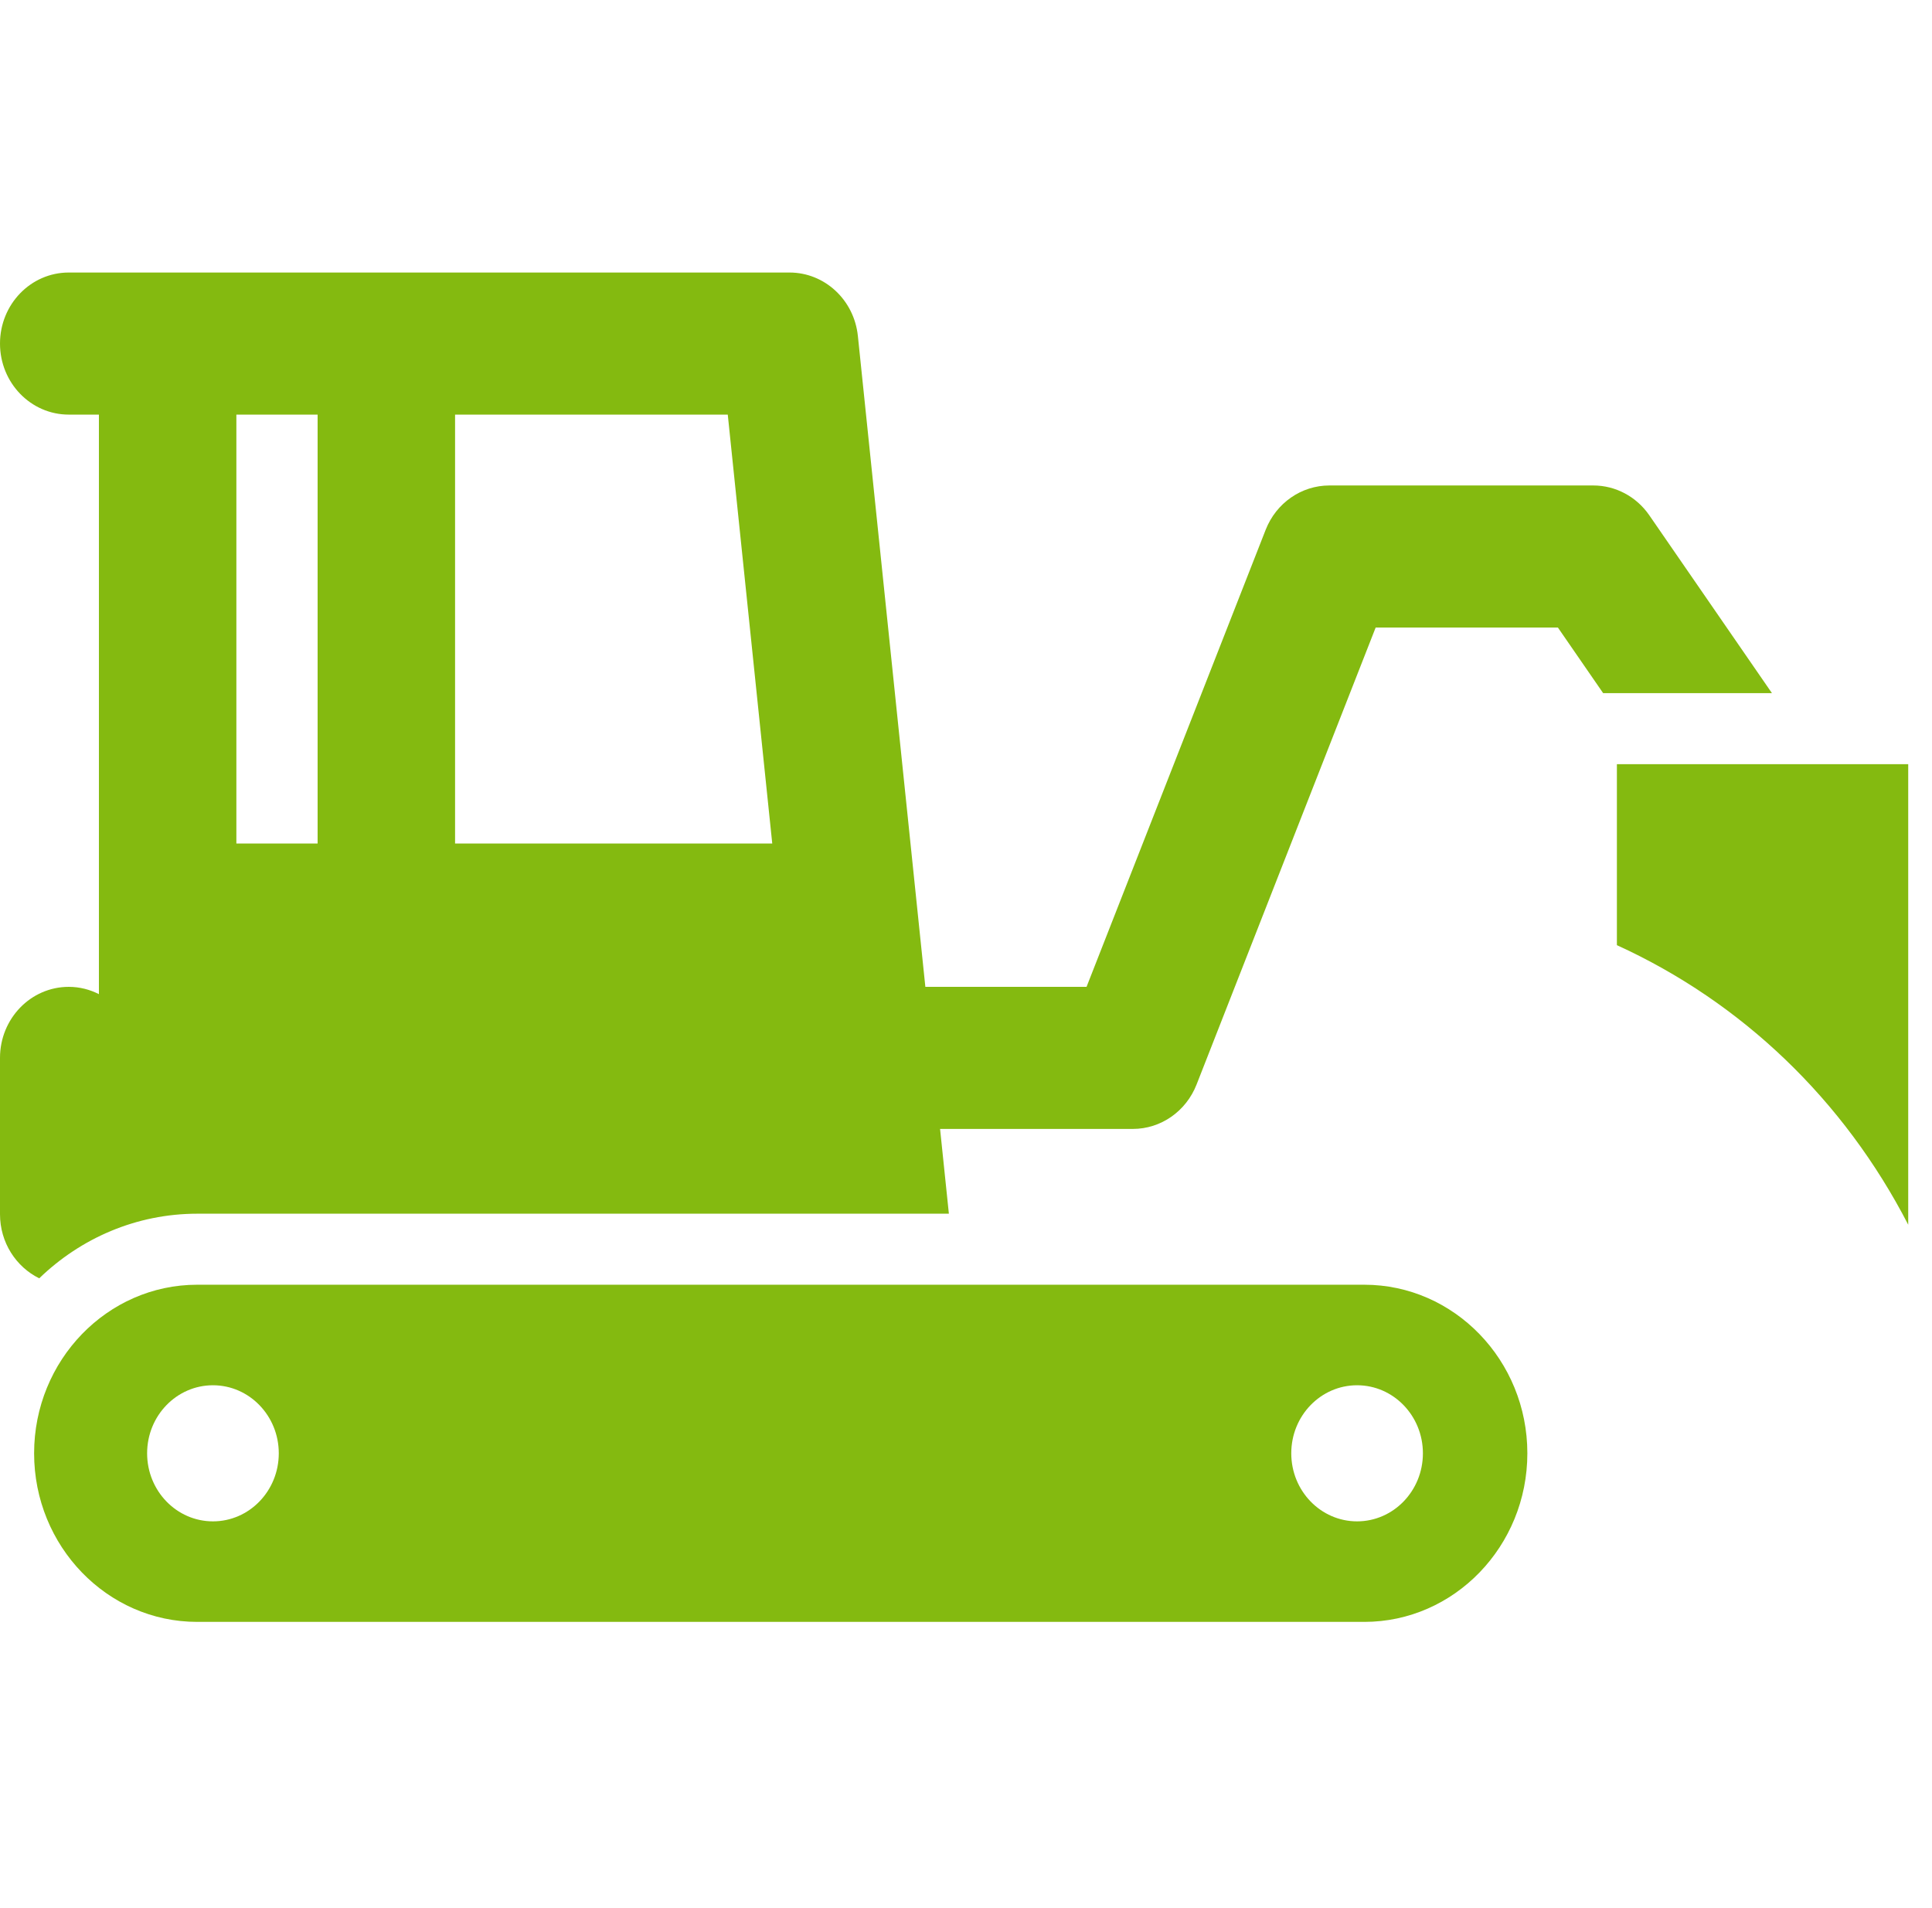 <svg width="81" height="80" viewBox="0 0 81 80" fill="none" xmlns="http://www.w3.org/2000/svg">
<path d="M69.147 21.603C68.606 20.819 67.732 20.354 66.8 20.354H55.734C54.56 20.354 53.504 21.089 53.063 22.214L45.554 41.375H38.796L35.967 14.087C35.81 12.573 34.574 11.426 33.101 11.426H2.882C1.29 11.426 0 12.759 0 14.405C0 16.049 1.29 17.383 2.882 17.383H4.147V41.681C3.765 41.487 3.336 41.375 2.882 41.375C1.29 41.375 0 42.708 0 44.353V50.908C0 52.095 0.673 53.117 1.645 53.595C3.382 51.916 5.713 50.886 8.274 50.886H39.782L39.413 47.332H47.495C48.669 47.332 49.725 46.596 50.166 45.472L57.675 26.311H65.316L67.212 29.06H74.289L69.147 21.603ZM13.316 35.366H9.91V17.383H13.316V35.366ZM19.079 35.366V17.383H30.512L32.377 35.366H19.079Z" fill="#84BA10"/>
<path d="M67.789 32.039V32.039V39.627C73.046 42.026 77.311 46.126 80.003 51.349V32.039H67.789Z" fill="#84BA10"/>
<path d="M57.198 53.864H8.267C4.497 53.864 1.43 57.035 1.43 60.932C1.43 64.83 4.497 68 8.267 68H57.198C60.968 68 64.035 64.83 64.035 60.932C64.035 57.035 60.968 53.864 57.198 53.864ZM8.928 63.785C7.404 63.785 6.168 62.508 6.168 60.932C6.168 59.357 7.404 58.079 8.928 58.079C10.452 58.079 11.688 59.357 11.688 60.932C11.688 62.508 10.452 63.785 8.928 63.785ZM56.896 63.785C55.372 63.785 54.137 62.507 54.137 60.932C54.137 59.356 55.372 58.079 56.896 58.079C58.42 58.079 59.656 59.356 59.656 60.932C59.656 62.507 58.421 63.785 56.896 63.785Z" fill="#84BA10"/>
</svg>
